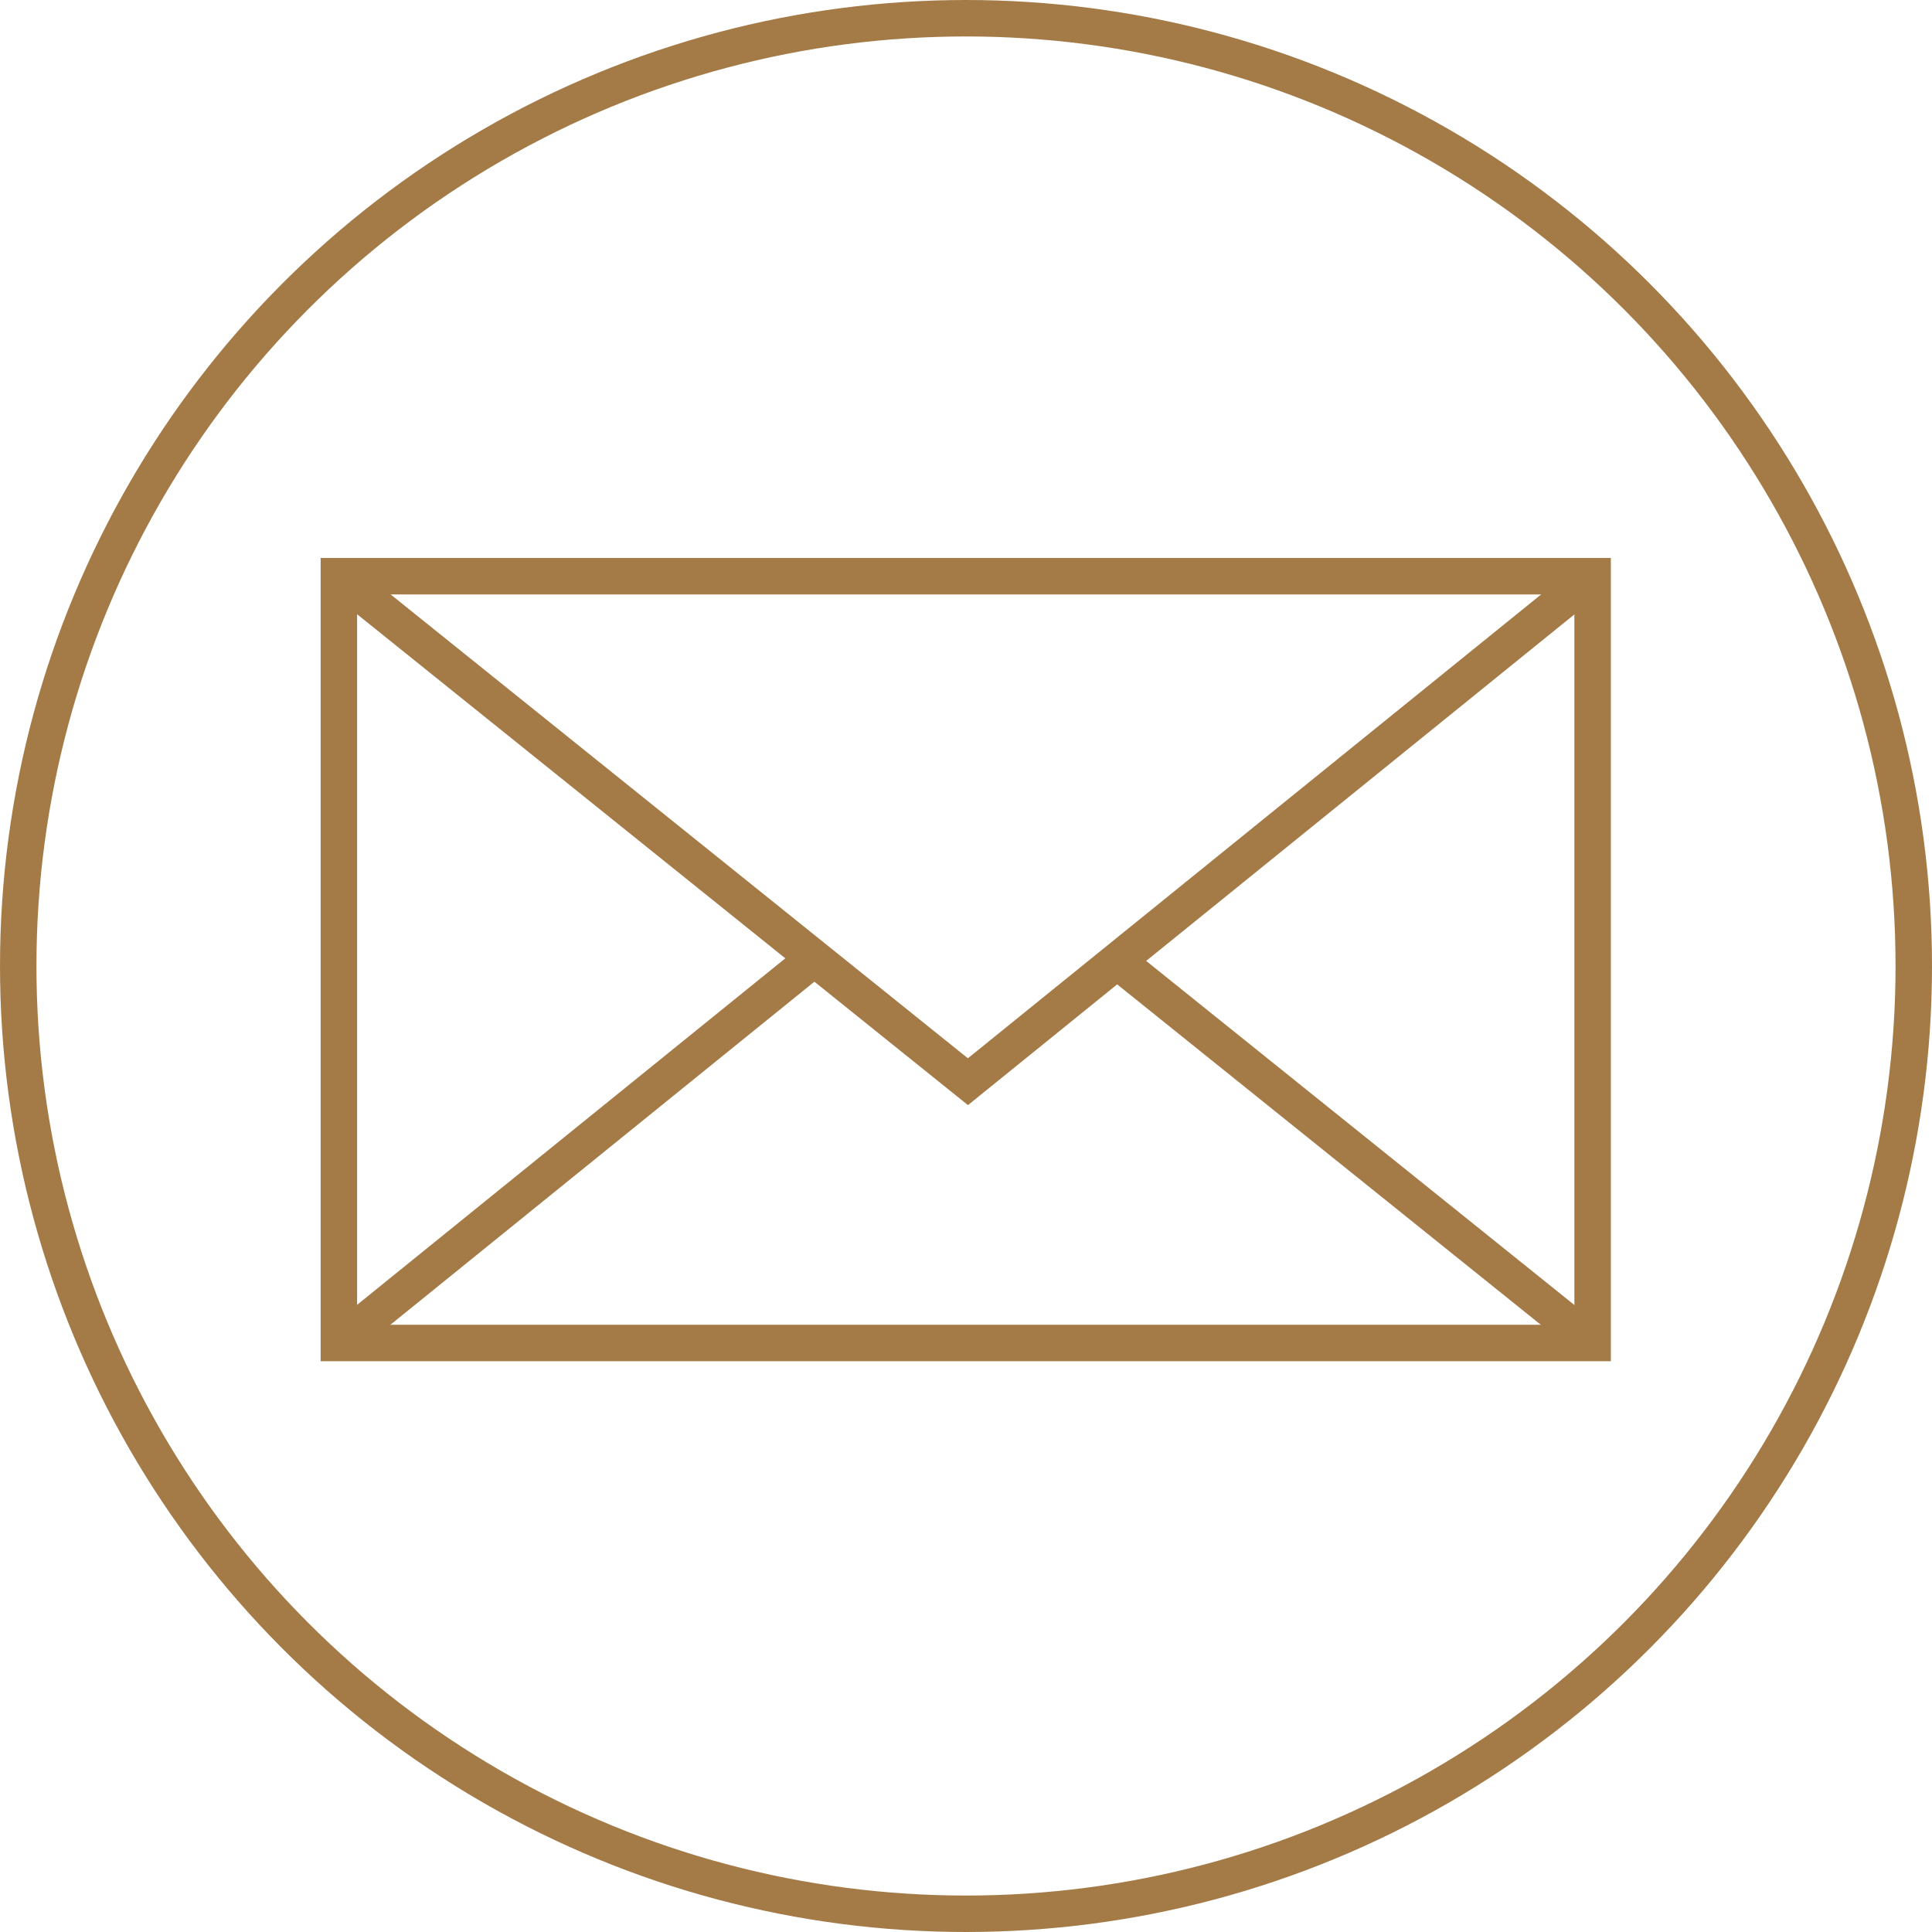 <svg xmlns="http://www.w3.org/2000/svg" width="53" height="53" viewBox="0 0 53 53">
  <g id="Gruppe_1662" data-name="Gruppe 1662" transform="translate(-30 -602)">
    <g id="Gruppe_1661" data-name="Gruppe 1661" transform="translate(39.295 617.807)">
      <rect id="Rechteck_336" data-name="Rechteck 336" width="34.394" height="21.035" transform="translate(0.001 0)" fill="none" stroke="#a47b47" stroke-miterlimit="10" stroke-width="1"/>
      <path id="Pfad_203" data-name="Pfad 203" d="M-4.233,75.38,13.024,89.247,30.161,75.38" transform="translate(4.234 -75.38)" fill="none" stroke="#a47b47" stroke-miterlimit="10" stroke-width="1"/>
      <line id="Linie_117" data-name="Linie 117" x1="13.044" y2="10.555" transform="translate(0.001 10.481)" fill="none" stroke="#a47b47" stroke-miterlimit="10" stroke-width="1"/>
      <line id="Linie_118" data-name="Linie 118" x1="13.044" y1="10.481" transform="translate(21.351 10.555)" fill="none" stroke="#a47b47" stroke-miterlimit="10" stroke-width="1"/>
    </g>
    <g id="Ellipse_44" data-name="Ellipse 44" transform="translate(30 602)" fill="none" stroke="#a47b47" stroke-width="1">
      <circle cx="26.5" cy="26.5" r="26.5" stroke="none"/>
      <circle cx="26.5" cy="26.5" r="26" fill="none"/>
    </g>
  </g>
</svg>
